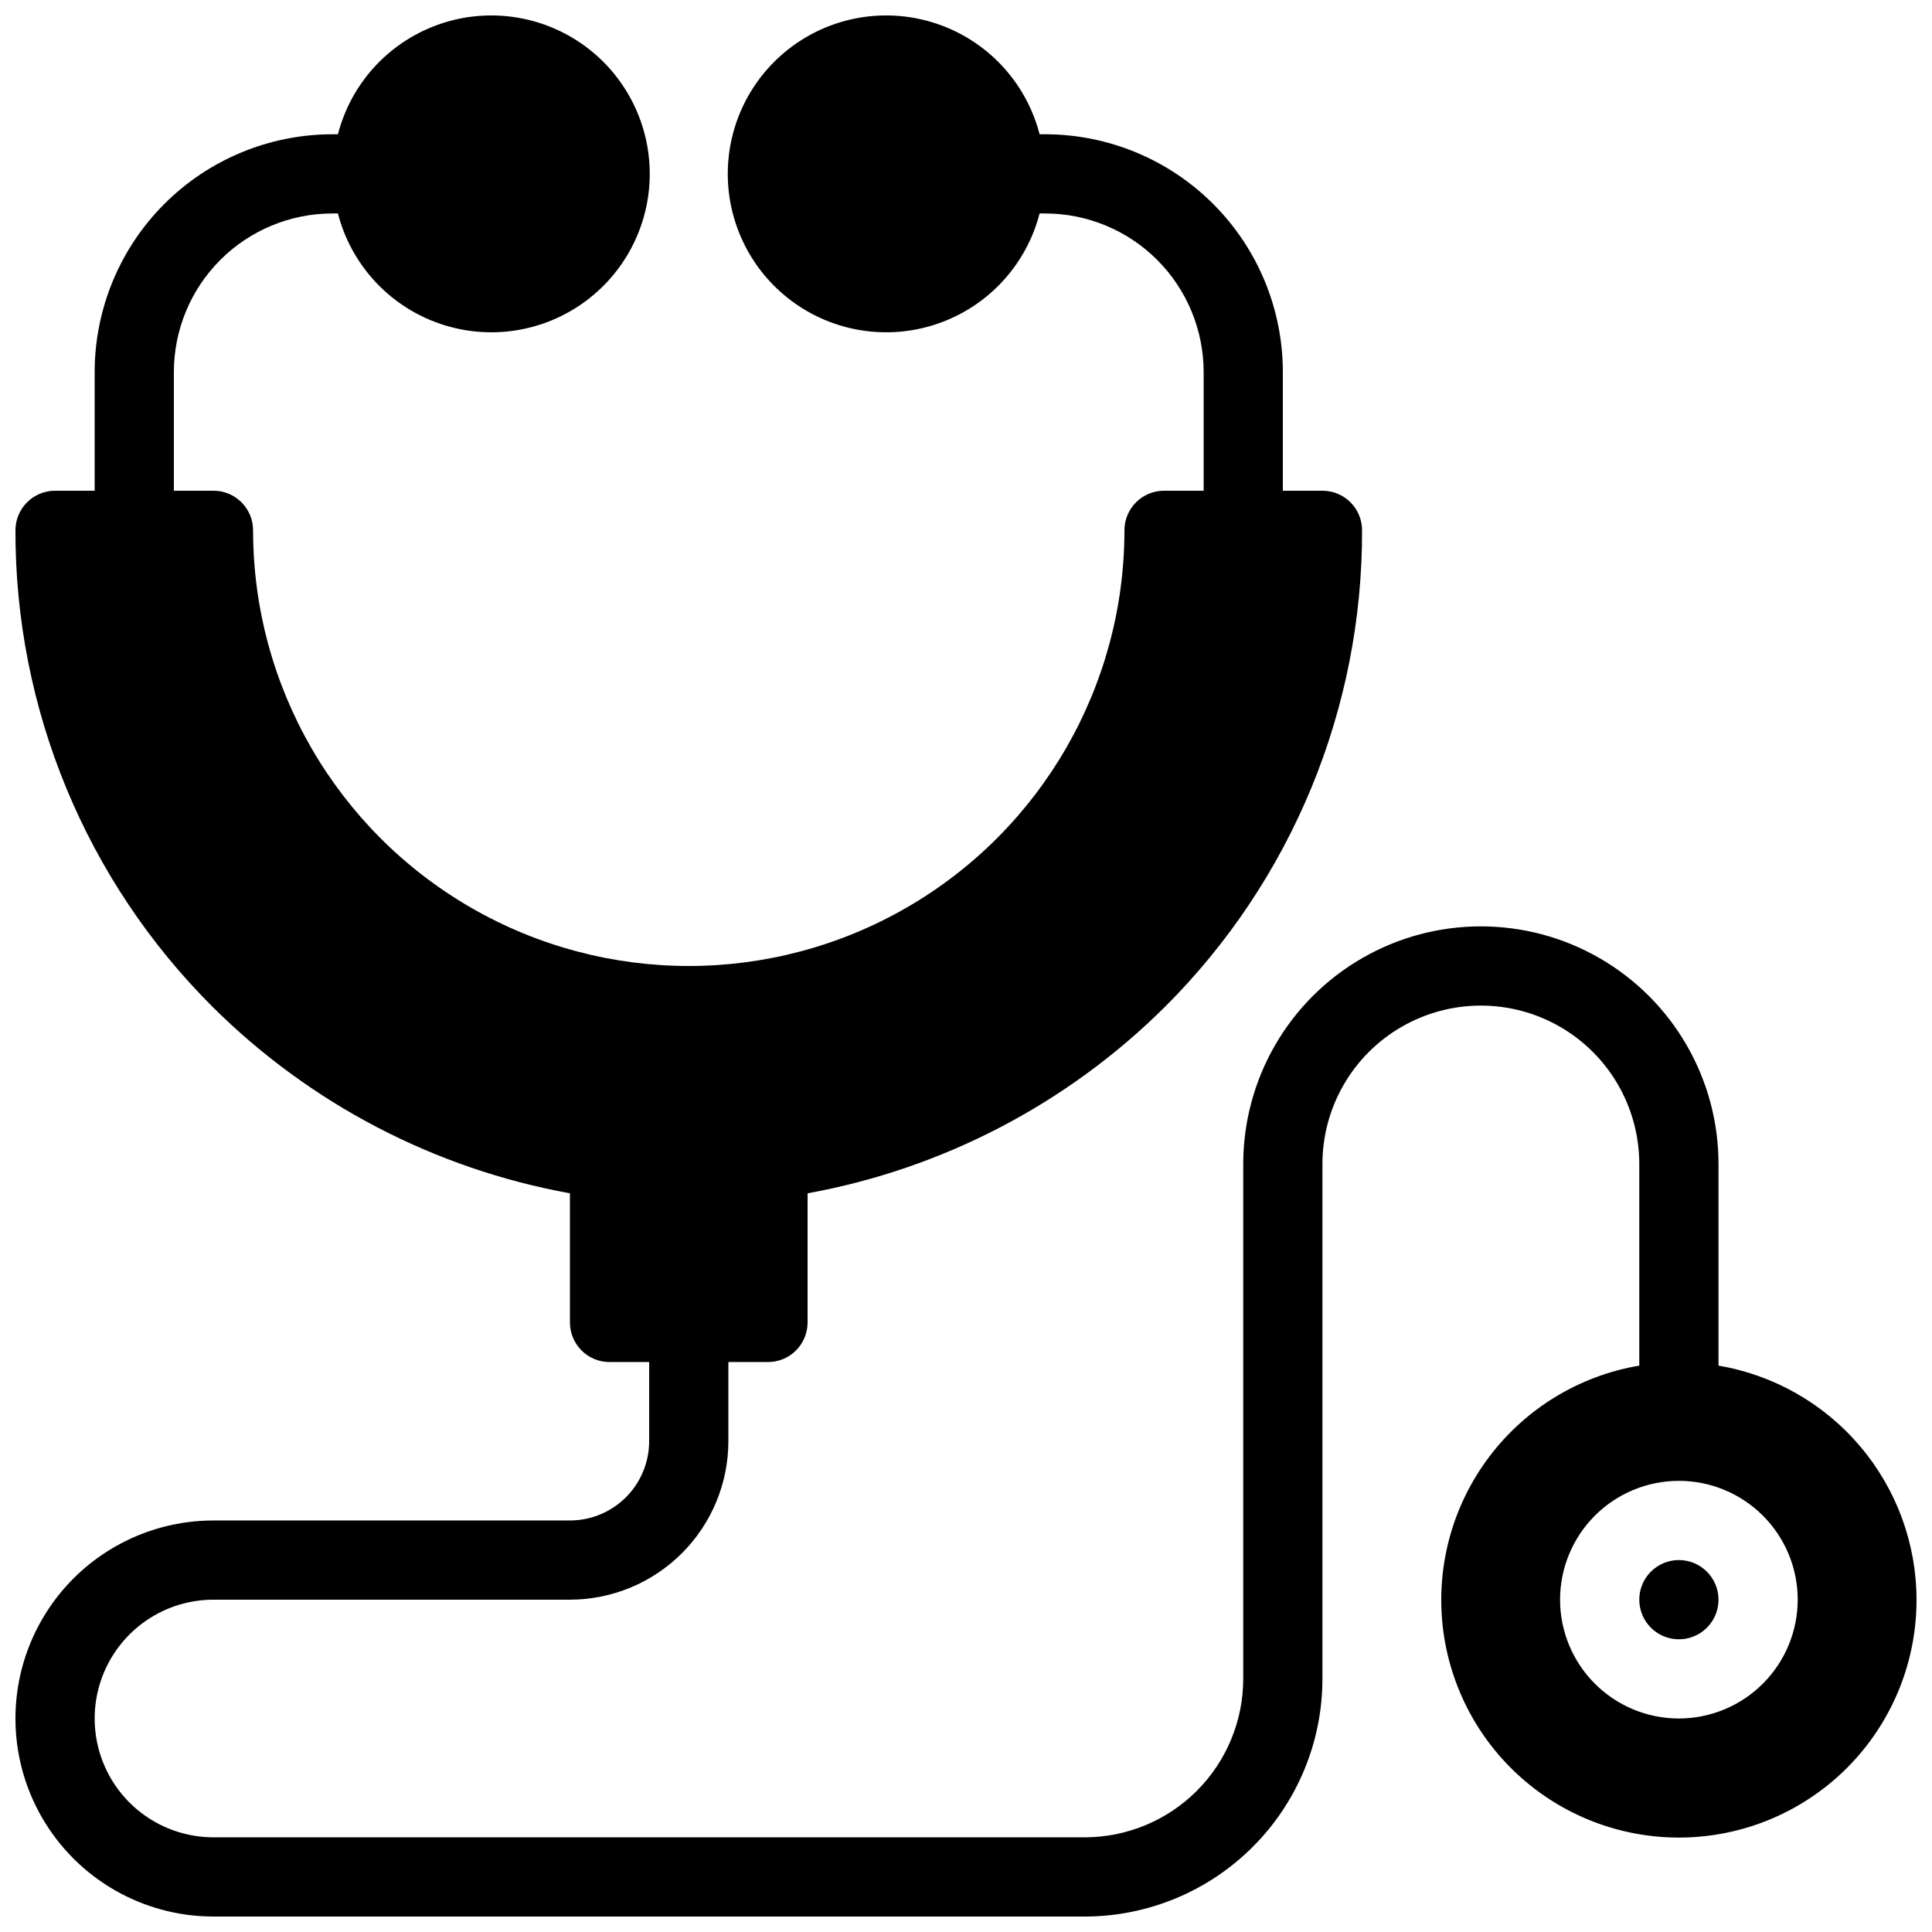 <?xml version="1.0" encoding="UTF-8"?>
<!-- Uploaded to: SVG Repo, www.svgrepo.com, Generator: SVG Repo Mixer Tools -->
<svg width="800px" height="800px" version="1.1" viewBox="144 144 512 512" xmlns="http://www.w3.org/2000/svg">
 <defs>
  <clipPath id="a">
   <path d="m148.09 148.09h503.81v503.81h-503.81z"/>
  </clipPath>
 </defs>
 <g clip-path="url(#a)">
  <path d="m599.42 567.93c0 4.246-2.555 8.074-6.477 9.699-3.922 1.625-8.438 0.727-11.441-2.277-3-3-3.898-7.516-2.273-11.438s5.453-6.481 9.695-6.481c5.797 0.008 10.492 4.703 10.496 10.496zm52.48 0c0.02 16.098-6.129 31.594-17.18 43.301-11.051 11.703-26.164 18.734-42.238 19.645-16.07 0.91-31.883-4.371-44.184-14.758-12.301-10.383-20.156-25.082-21.957-41.082-1.797-15.996 2.598-32.074 12.285-44.934 9.688-12.855 23.93-21.516 39.801-24.199v-53.426c0-15-8-28.863-20.992-36.359-12.988-7.5-28.992-7.5-41.984 0-12.988 7.496-20.992 21.359-20.992 36.359v136.45c-0.016 16.699-6.656 32.707-18.465 44.512-11.805 11.809-27.812 18.449-44.508 18.465h-230.91c-18.75 0-36.074-10-45.449-26.238-9.375-16.238-9.375-36.242 0-52.48 9.375-16.238 26.699-26.242 45.449-26.242h94.465c5.566-0.004 10.898-2.219 14.836-6.152 3.934-3.938 6.148-9.273 6.156-14.84v-20.992h-10.496c-2.785 0.004-5.453-1.102-7.422-3.07s-3.074-4.641-3.074-7.426v-34.223c-35.859-6.5-68.895-23.738-94.73-49.438-16.602-16.559-29.766-36.242-38.727-57.91-8.961-21.672-13.543-44.898-13.488-68.348 0-2.785 1.105-5.453 3.074-7.422s4.637-3.074 7.422-3.074h10.496v-31.488c0.02-16.699 6.66-32.703 18.465-44.512 11.809-11.805 27.816-18.445 44.512-18.465h1.492-0.004c3.438-13.309 13.168-24.09 26.055-28.867 12.883-4.781 27.293-2.949 38.574 4.898 11.281 7.848 18.008 20.723 18.008 34.465s-6.727 26.617-18.008 34.465c-11.281 7.848-25.691 9.68-38.574 4.898-12.887-4.777-22.617-15.562-26.055-28.867h-1.488c-11.133 0.012-21.805 4.438-29.676 12.309-7.871 7.871-12.297 18.543-12.309 29.676v31.488h10.496c2.785 0 5.453 1.105 7.422 3.074s3.074 4.637 3.074 7.422c0 41.246 22.004 79.363 57.727 99.988s79.734 20.625 115.46 0 57.73-58.742 57.73-99.988c-0.004-2.785 1.102-5.453 3.07-7.422s4.641-3.074 7.426-3.074h10.496v-31.488c-0.016-11.133-4.441-21.805-12.312-29.676-7.871-7.871-18.543-12.297-29.672-12.309h-1.492c-3.438 13.305-13.168 24.09-26.051 28.867-12.887 4.781-27.297 2.949-38.578-4.898-11.281-7.848-18.008-20.723-18.008-34.465s6.727-26.617 18.008-34.465c11.281-7.848 25.691-9.68 38.578-4.898 12.883 4.777 22.613 15.559 26.051 28.867h1.492c16.695 0.02 32.703 6.66 44.508 18.465 11.809 11.809 18.449 27.812 18.465 44.512v31.488h10.496c2.785 0 5.457 1.105 7.426 3.074s3.074 4.637 3.07 7.422c0.059 23.441-4.523 46.664-13.477 68.328-8.957 21.664-22.109 41.34-38.703 57.898-25.848 25.711-58.895 42.961-94.762 49.469v34.223c0 2.785-1.105 5.457-3.074 7.426s-4.641 3.074-7.422 3.07h-10.496v20.992c-0.012 11.133-4.441 21.805-12.312 29.676-7.871 7.871-18.543 12.297-29.672 12.309h-94.465c-11.25 0-21.645 6.004-27.27 15.746-5.625 9.742-5.625 21.746 0 31.488 5.625 9.742 16.02 15.742 27.27 15.742h230.91c11.129-0.012 21.801-4.438 29.672-12.309 7.871-7.871 12.297-18.543 12.312-29.676v-136.45c0-22.5 12-43.293 31.484-54.539 19.488-11.25 43.492-11.25 62.977 0 19.484 11.246 31.488 32.039 31.488 54.539v53.43-0.004c14.66 2.488 27.969 10.078 37.57 21.43 9.605 11.352 14.887 25.73 14.91 40.598zm-31.488 0c0-8.352-3.316-16.359-9.223-22.266-5.902-5.902-13.914-9.223-22.266-9.223-8.352 0-16.359 3.32-22.266 9.223-5.902 5.906-9.223 13.914-9.223 22.266 0 8.352 3.32 16.363 9.223 22.266 5.906 5.906 13.914 9.223 22.266 9.223 8.352-0.008 16.352-3.328 22.258-9.23 5.902-5.902 9.223-13.906 9.23-22.258z"/>
 </g>
</svg>